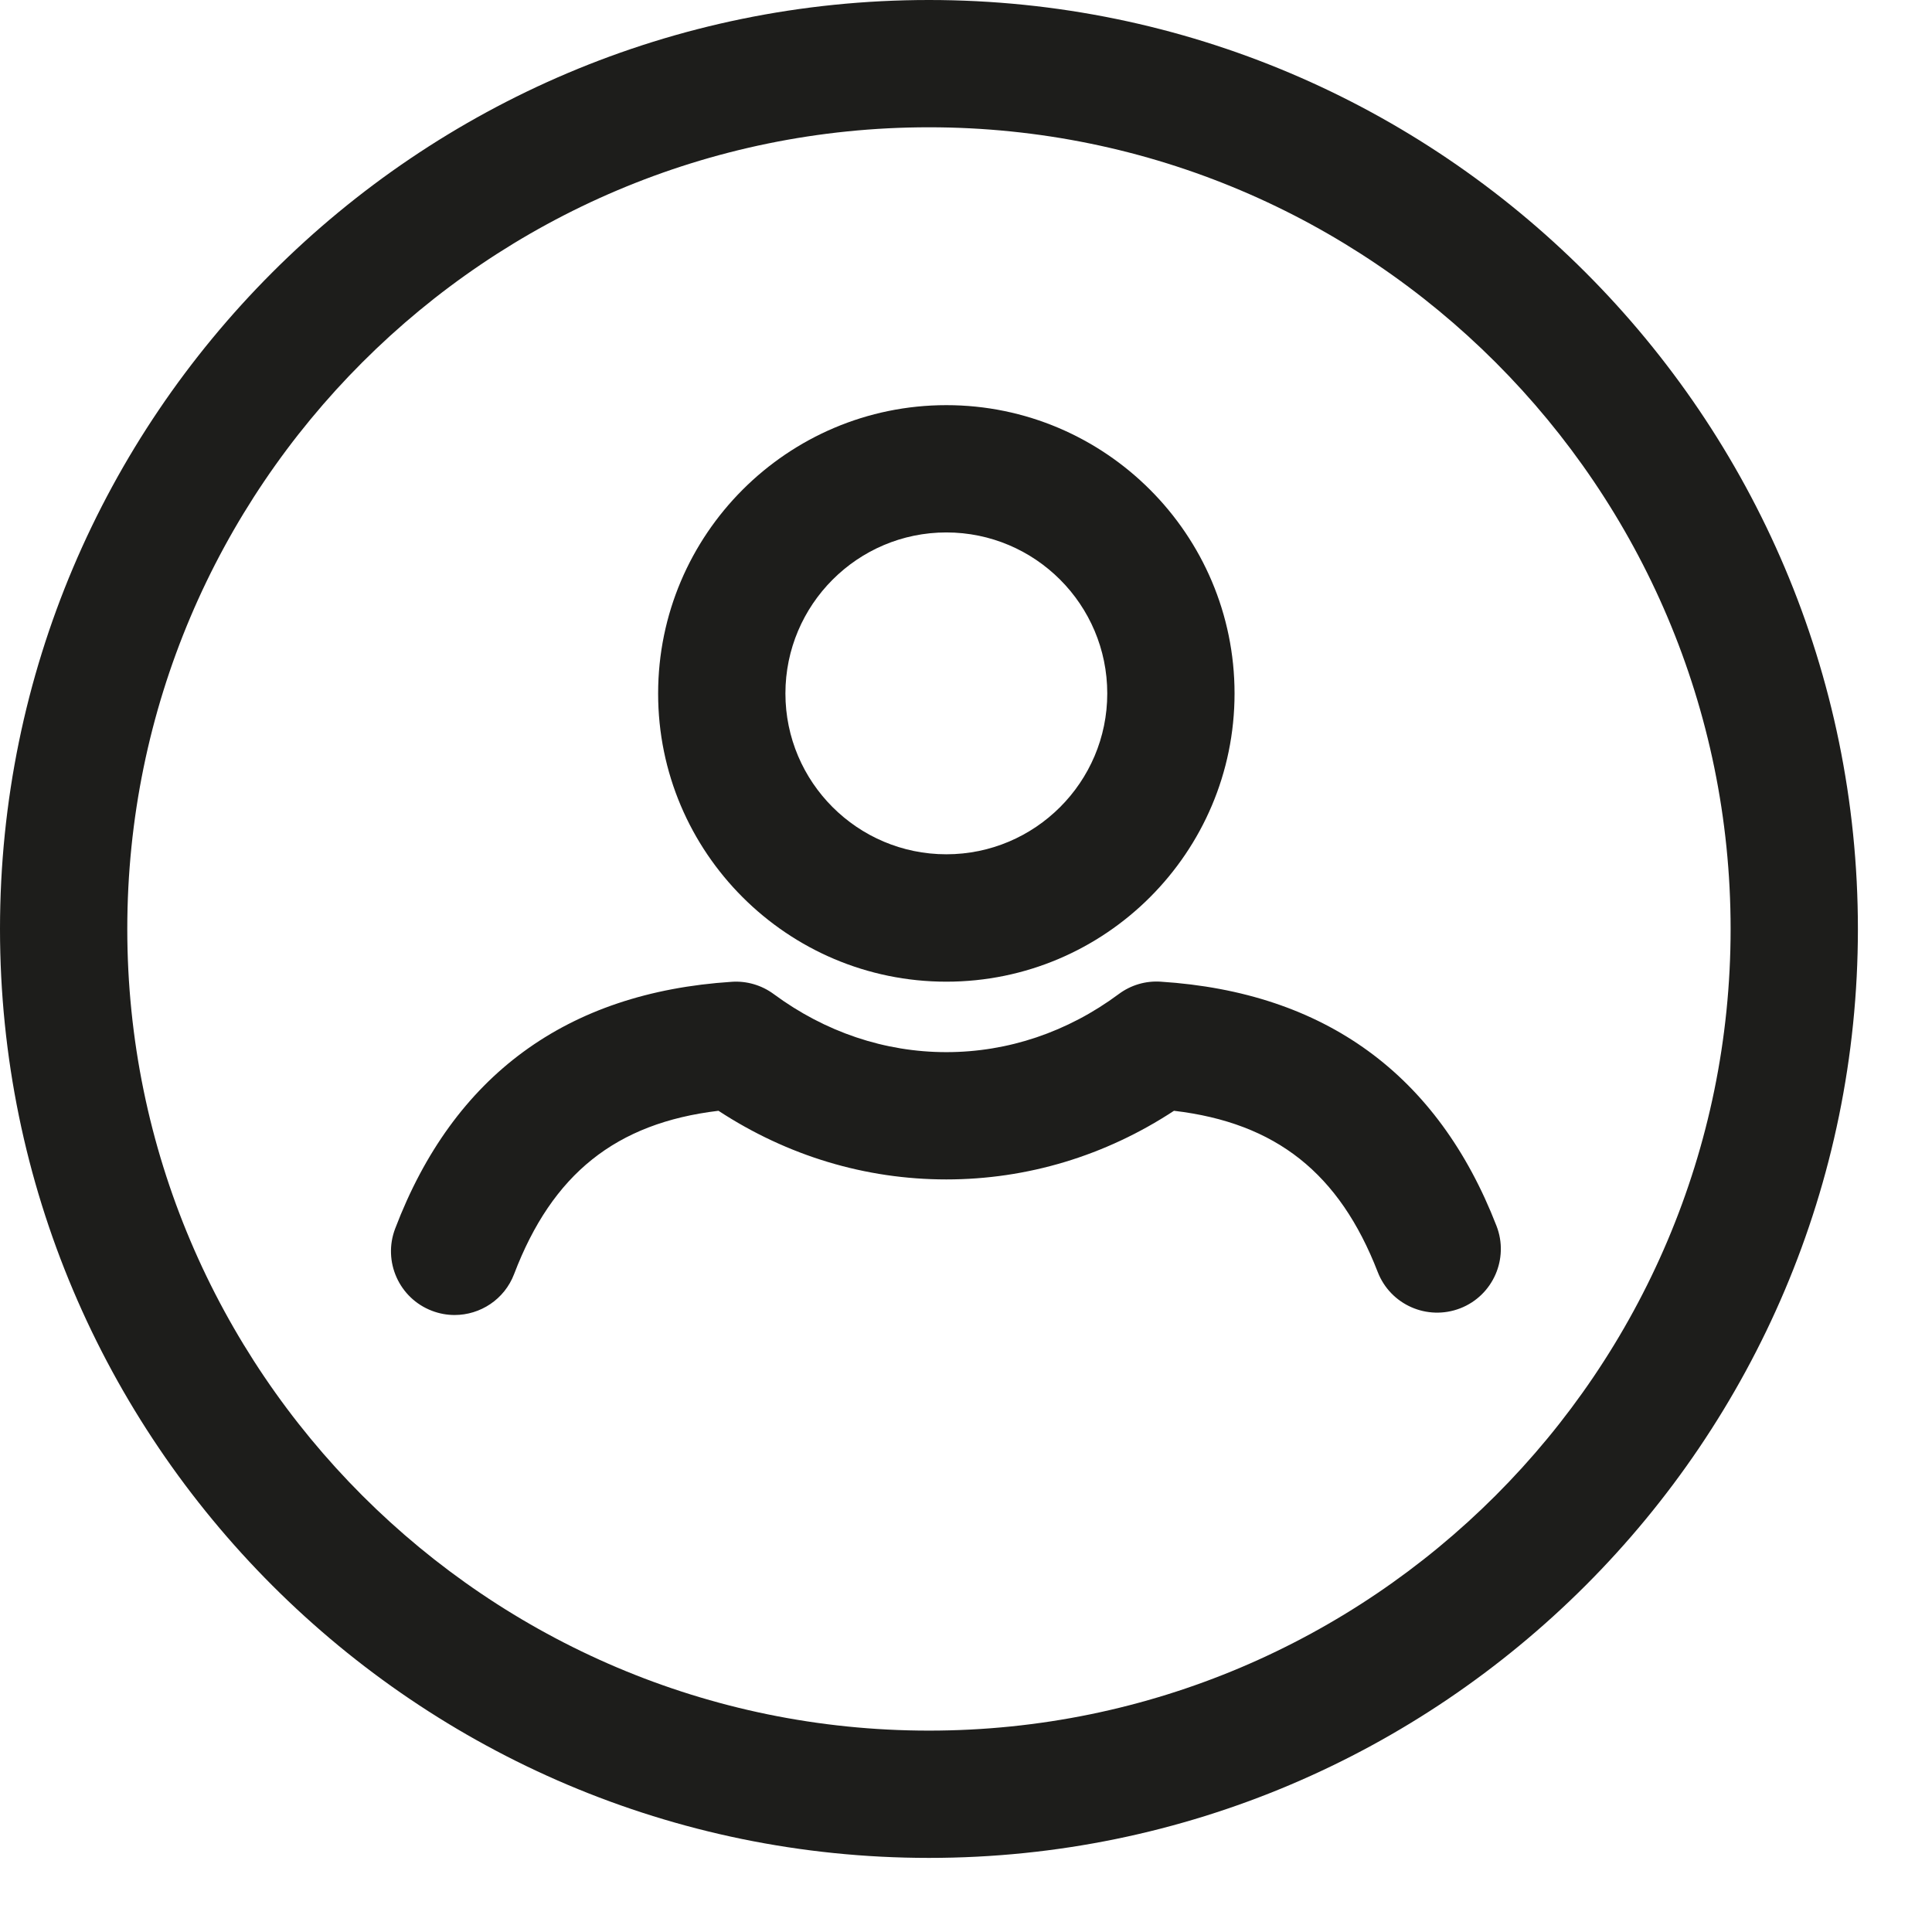 <svg width="17" height="17" viewBox="0 0 17 17" fill="none" xmlns="http://www.w3.org/2000/svg">
<path fill-rule="evenodd" clip-rule="evenodd" d="M8.174 0C3.666 0 0 3.666 0 8.174C0 12.682 3.666 16.348 8.174 16.348C12.682 16.348 16.348 12.681 16.348 8.174C16.348 3.667 12.681 0 8.174 0ZM8.174 15.228C4.284 15.228 1.12 12.064 1.12 8.174C1.12 4.284 4.284 1.12 8.174 1.12C12.064 1.12 15.228 4.284 15.228 8.174C15.228 12.064 12.064 15.228 8.174 15.228Z" fill="#1D1D1B"/>
<path fill-rule="evenodd" clip-rule="evenodd" d="M8.327 8.638C9.726 8.638 10.863 7.5 10.863 6.102C10.863 4.703 9.725 3.565 8.327 3.565C6.928 3.565 5.791 4.704 5.791 6.102C5.79 7.5 6.928 8.638 8.327 8.638ZM8.327 4.685C9.108 4.685 9.743 5.32 9.743 6.102C9.743 6.882 9.108 7.517 8.327 7.517C7.546 7.517 6.911 6.882 6.911 6.102C6.911 5.321 7.546 4.685 8.327 4.685Z" fill="#1D1D1B"/>
<path fill-rule="evenodd" clip-rule="evenodd" d="M13.168 10.787C12.651 9.454 11.657 8.731 10.214 8.638C10.08 8.629 9.95 8.668 9.844 8.747C9.394 9.081 8.87 9.258 8.327 9.258C7.785 9.258 7.26 9.081 6.808 8.747C6.701 8.668 6.569 8.63 6.439 8.639C4.987 8.733 3.99 9.463 3.477 10.811C3.367 11.1 3.512 11.424 3.801 11.534C3.866 11.559 3.934 11.571 4 11.571C4.226 11.571 4.439 11.434 4.524 11.21C4.859 10.331 5.418 9.882 6.322 9.774C6.927 10.17 7.615 10.378 8.327 10.378C9.039 10.378 9.727 10.17 10.33 9.774C11.229 9.88 11.786 10.324 12.123 11.193C12.235 11.481 12.559 11.624 12.849 11.512C13.137 11.4 13.28 11.075 13.168 10.787L13.168 10.787Z" fill="#1D1D1B"/>
</svg>

